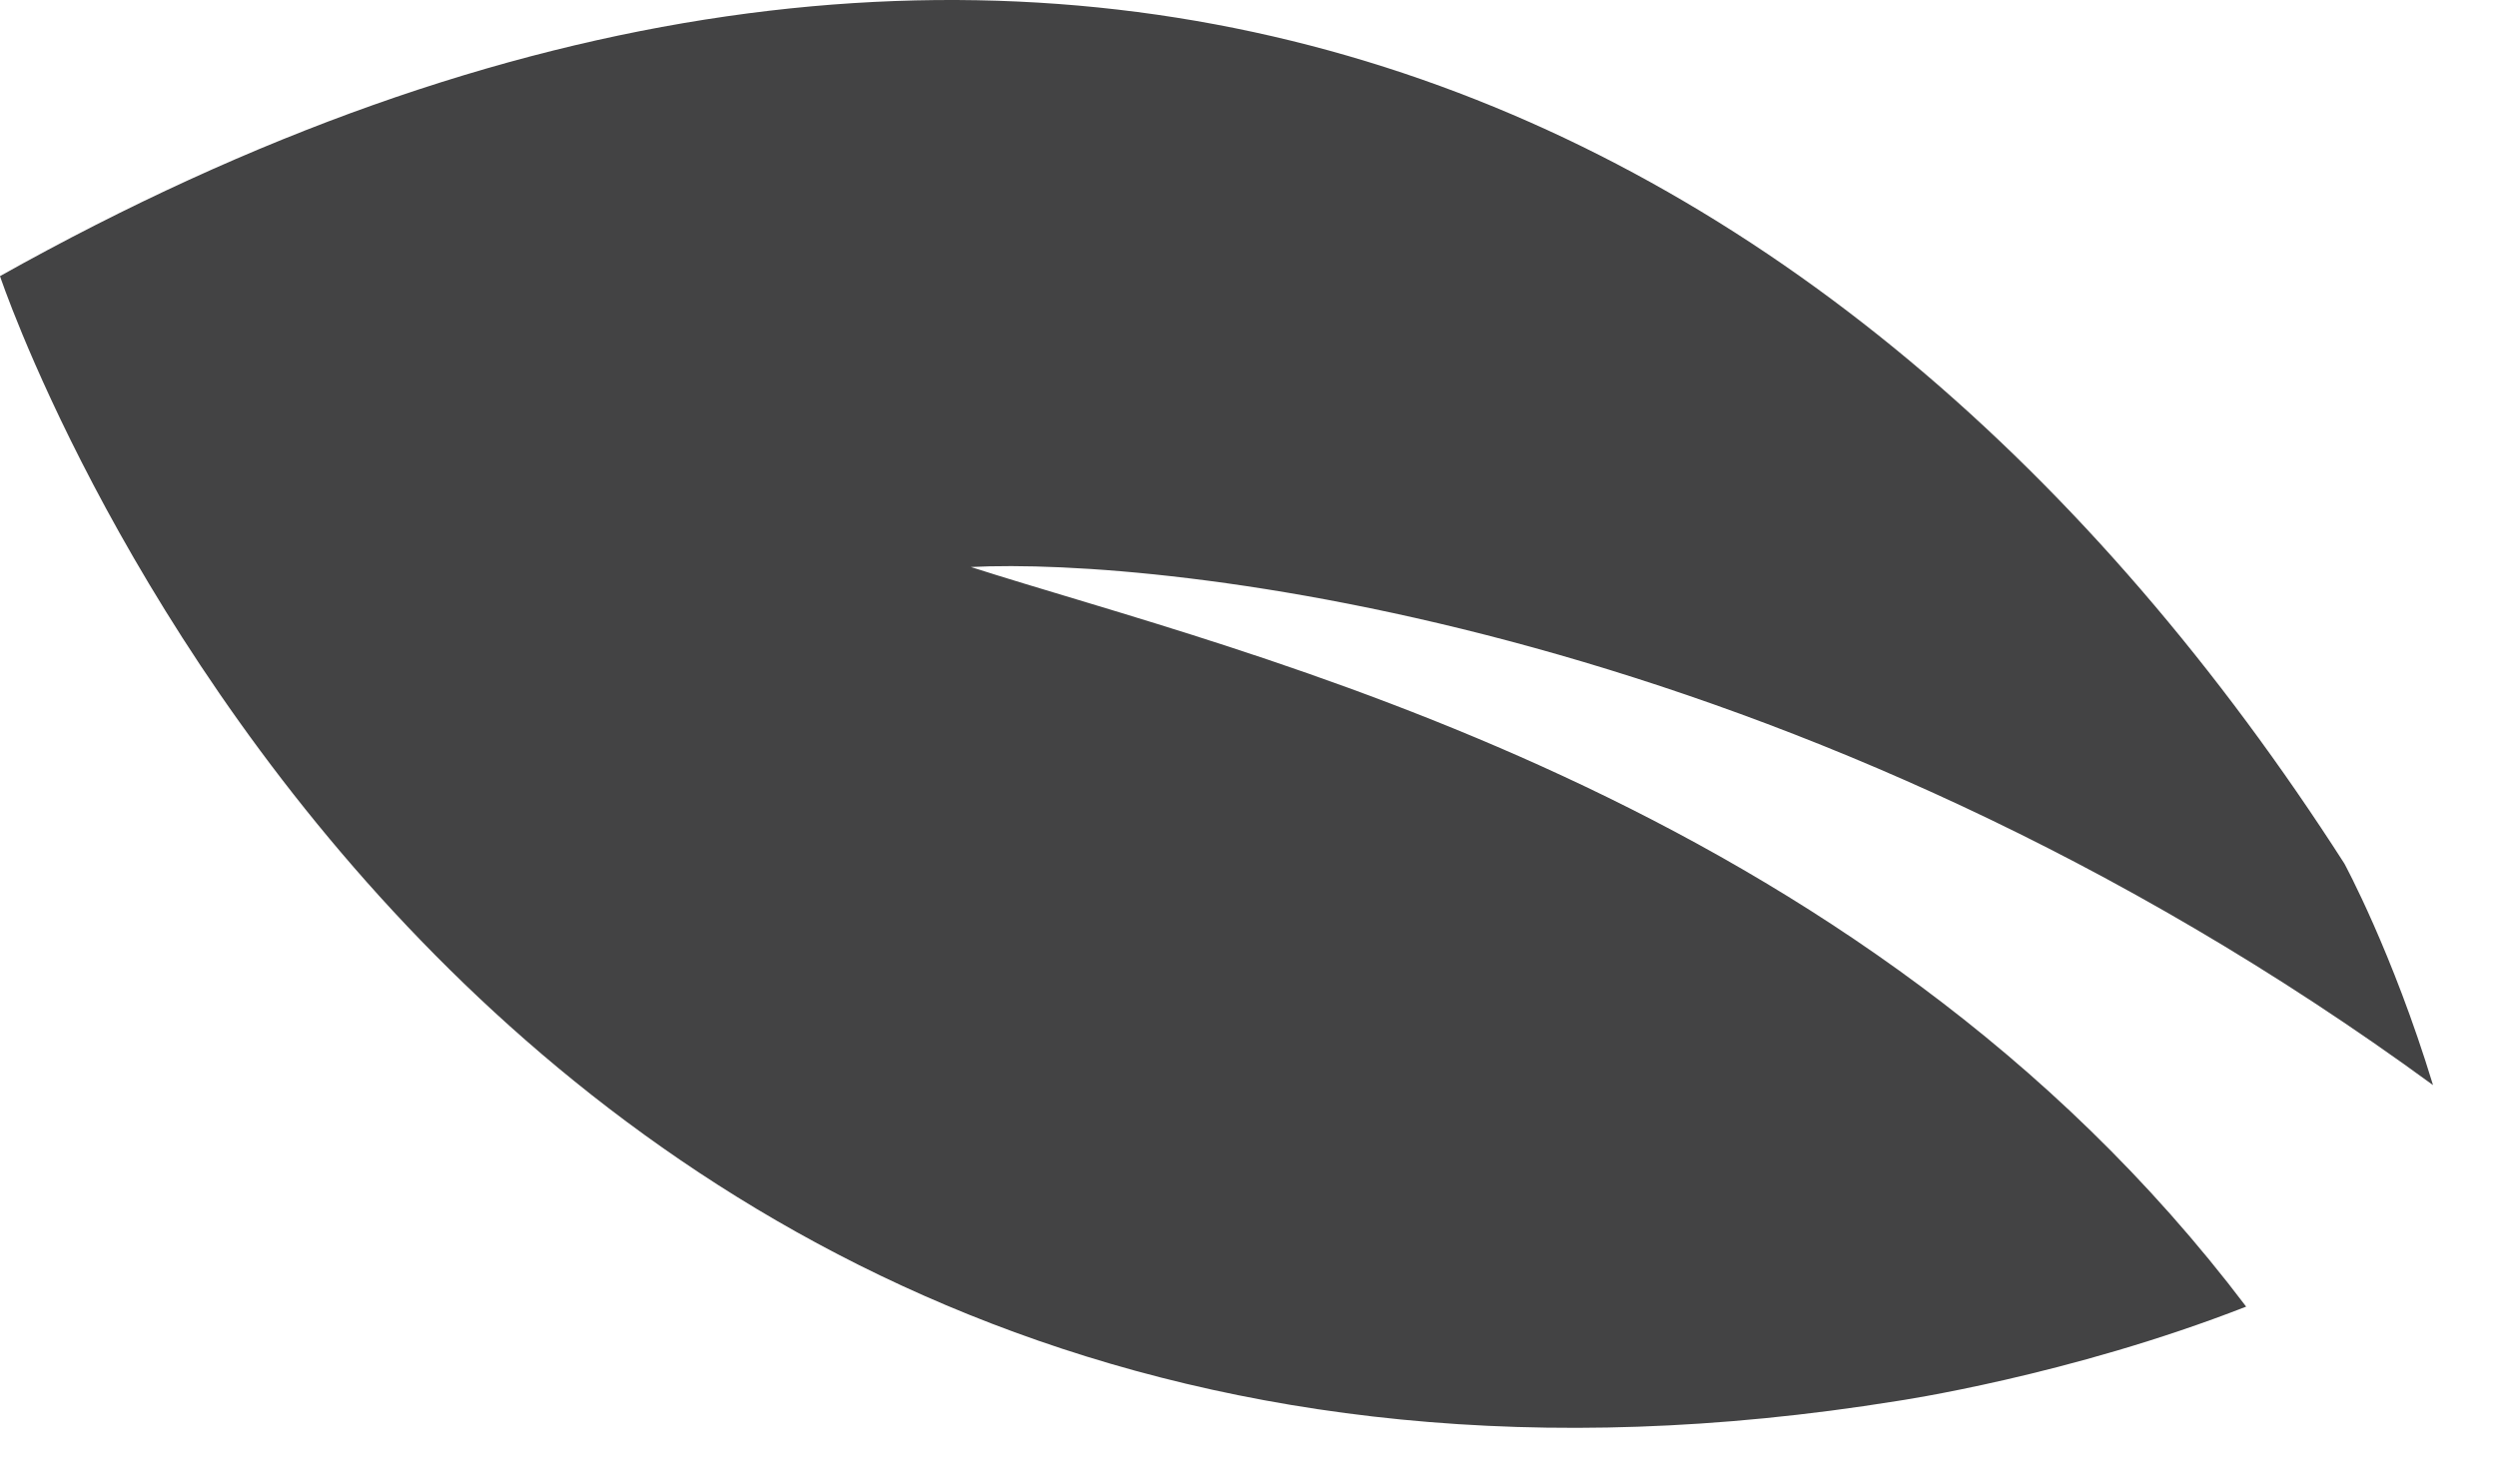 <?xml version="1.0" encoding="utf-8"?>
<svg xmlns="http://www.w3.org/2000/svg" fill="none" height="100%" overflow="visible" preserveAspectRatio="none" style="display: block;" viewBox="0 0 37 22" width="100%">
<path d="M0 4.092C0 4.092 6.708 24.216 28.116 20.762C28.116 20.762 30.657 20.391 33.283 19.364C27.517 11.742 18.383 9.687 14.386 8.403C17.184 8.26 26.603 9.173 36.052 16.081C35.452 14.111 34.739 12.799 34.739 12.799C27.288 1.181 15.129 -4.385 0 4.092Z" fill="#434344" id="Vector"/>
</svg>